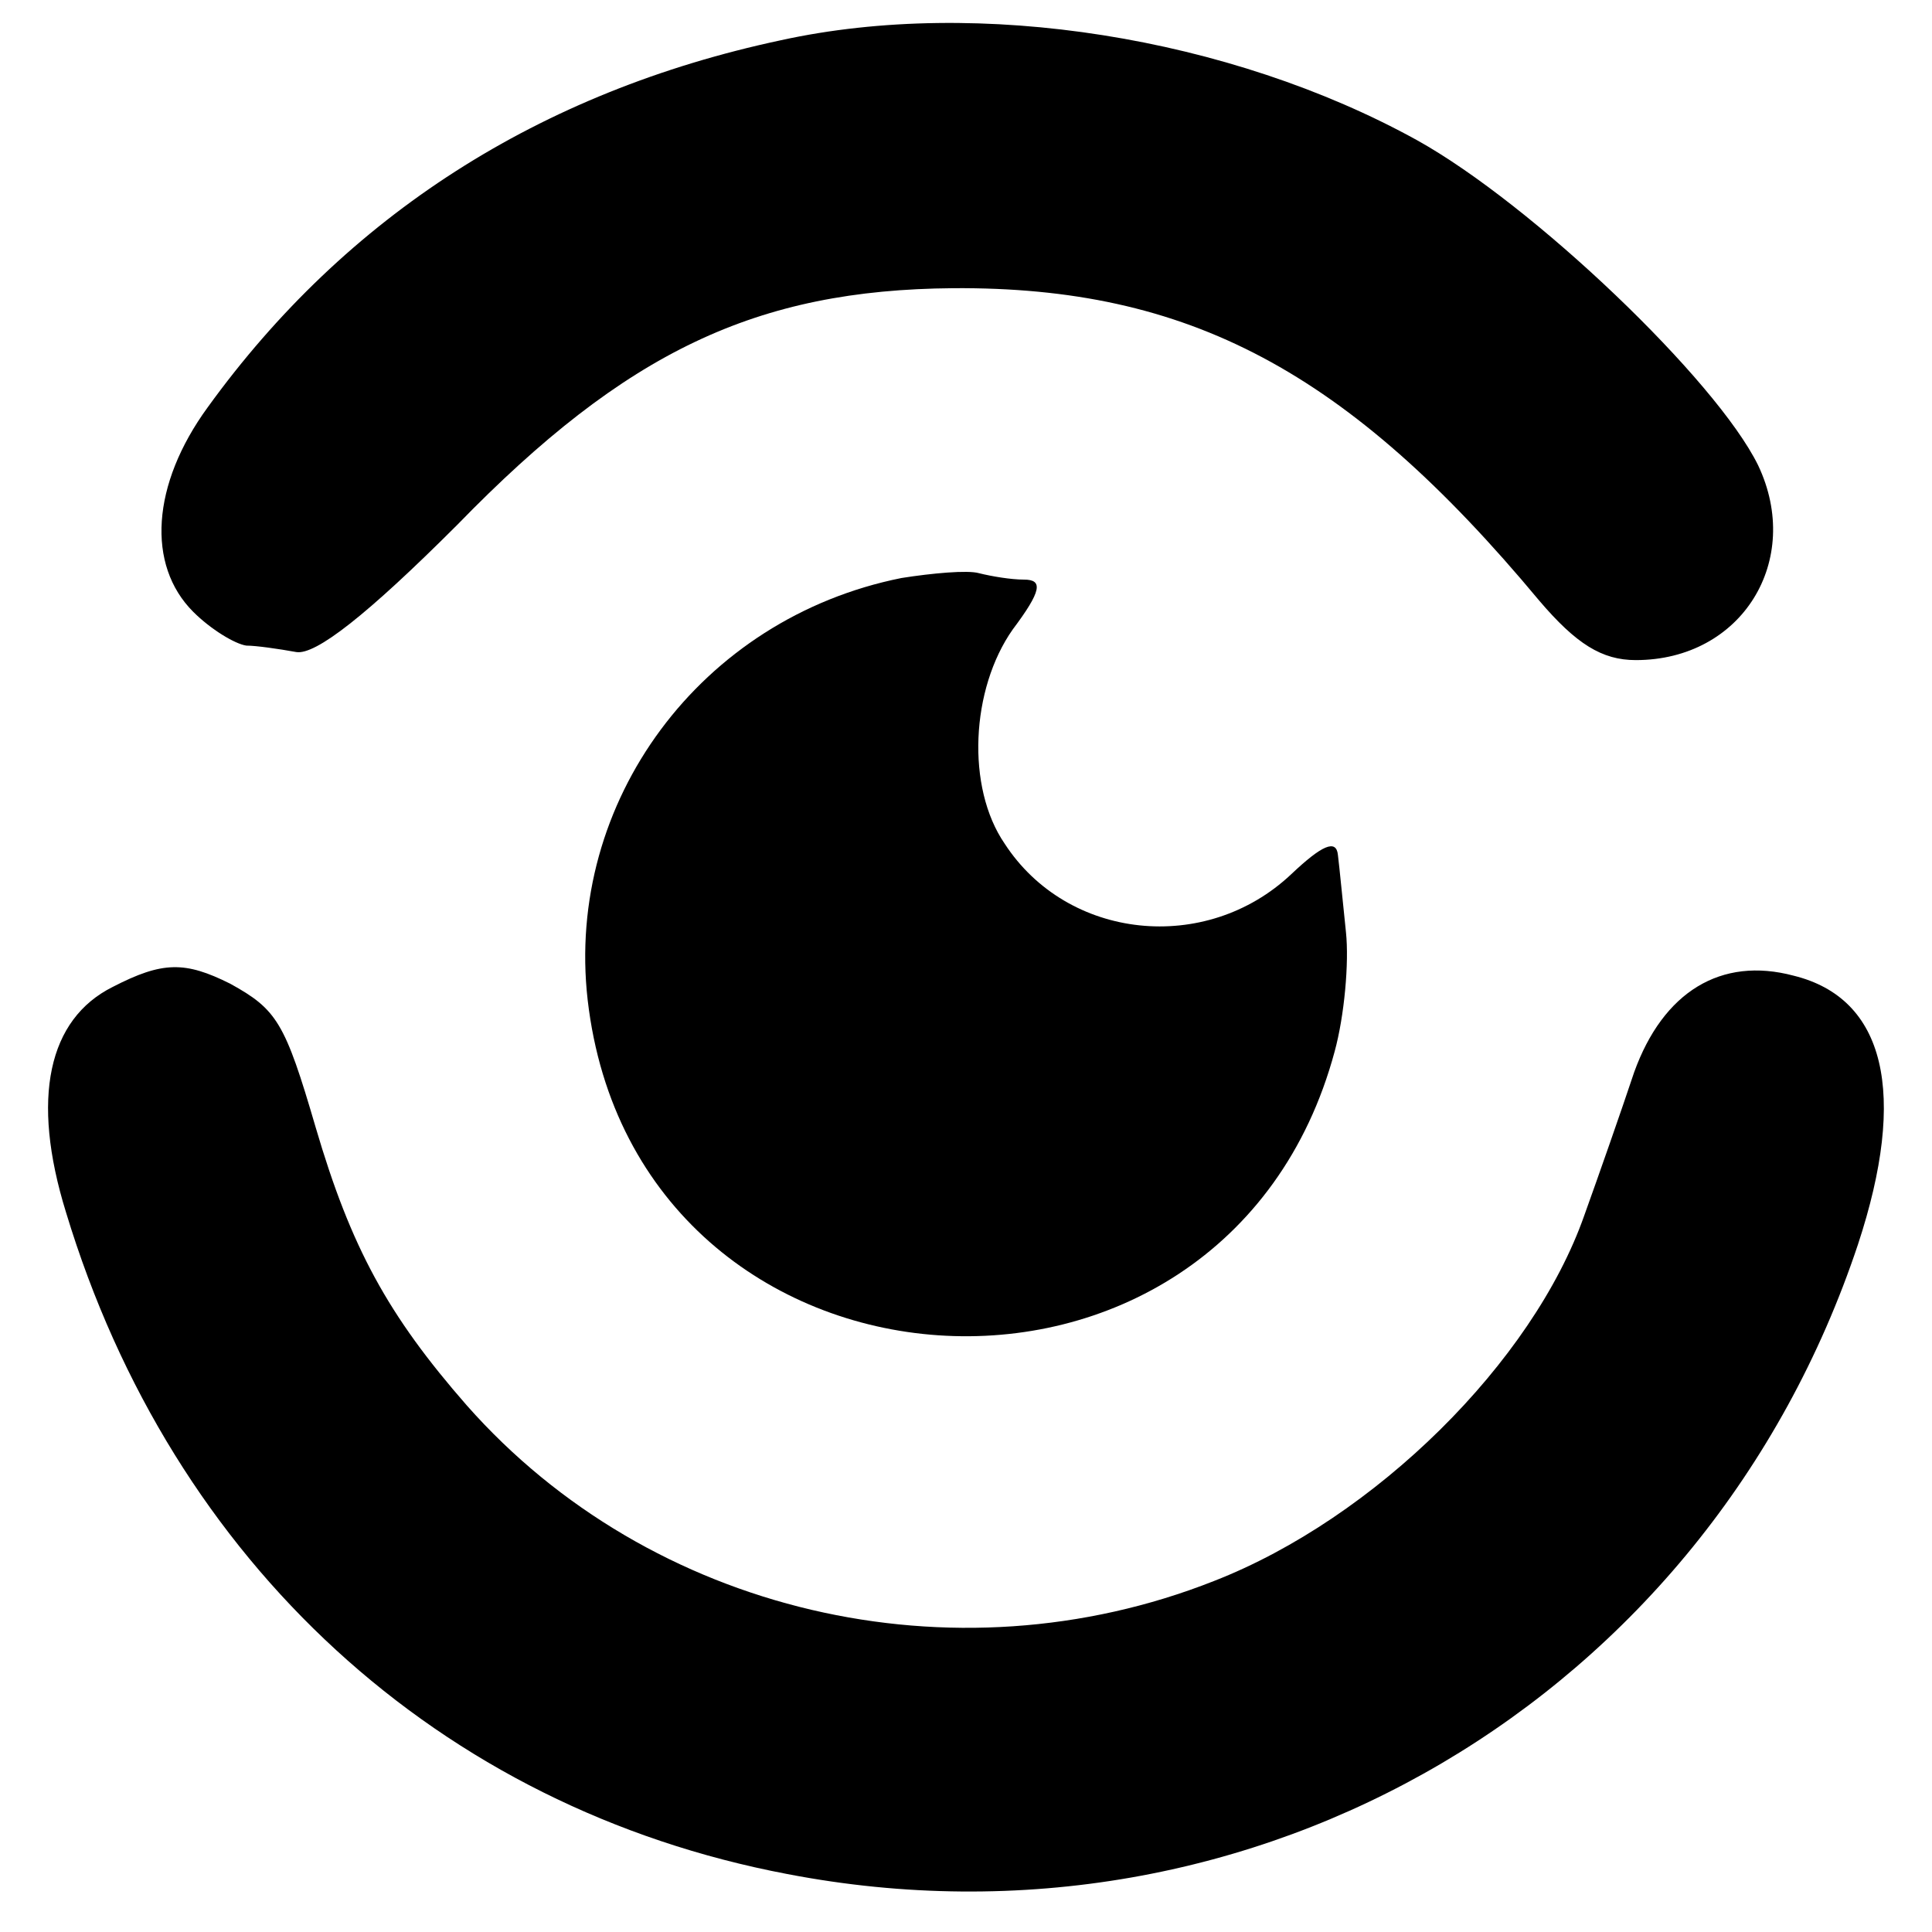 <?xml version="1.0" standalone="no"?>
<!DOCTYPE svg PUBLIC "-//W3C//DTD SVG 20010904//EN"
 "http://www.w3.org/TR/2001/REC-SVG-20010904/DTD/svg10.dtd">
<svg version="1.0" xmlns="http://www.w3.org/2000/svg"
 width="120pt" height="120pt" viewBox="0 0 120 120"
 preserveAspectRatio="xMidYMid meet">
<g transform="translate(0,120) scale(0.1,-0.1)"
fill="#000000" stroke="none">
<path d="M485 1175 c-150 -32 -270 -109 -356 -228 -35 -48 -38 -98 -9 -127 11
-11 26 -20 33 -21 6 0 20 -2 31 -4 12 -2 44 23 100 79 105 108 186 146 308
147 146 1 245 -51 364 -194 23 -27 39 -37 60 -37 66 0 104 62 76 121 -26 53
-140 162 -212 202 -116 64 -272 89 -395 62z"/>
<path d="M560 841 c-125 -25 -209 -139 -195 -262 30 -260 396 -285 464 -32 6
22 9 55 7 74 -2 19 -4 40 -5 48 -1 10 -10 6 -29 -12 -53 -50 -139 -41 -178 19
-24 35 -21 96 5 133 18 24 19 31 7 31 -8 0 -20 2 -28 4 -7 2 -29 0 -48 -3z"/>
<path d="M70 587 c-40 -20 -51 -69 -29 -140 66 -218 232 -370 448 -411 291
-56 571 109 665 391 31 94 17 153 -40 167 -45 12 -81 -10 -99 -60 -8 -24 -22
-64 -31 -89 -32 -91 -130 -188 -230 -227 -162 -64 -350 -20 -464 109 -49 56
-72 98 -94 173 -19 65 -24 73 -53 89 -28 14 -42 14 -73 -2z"/>
</g>
</svg>
